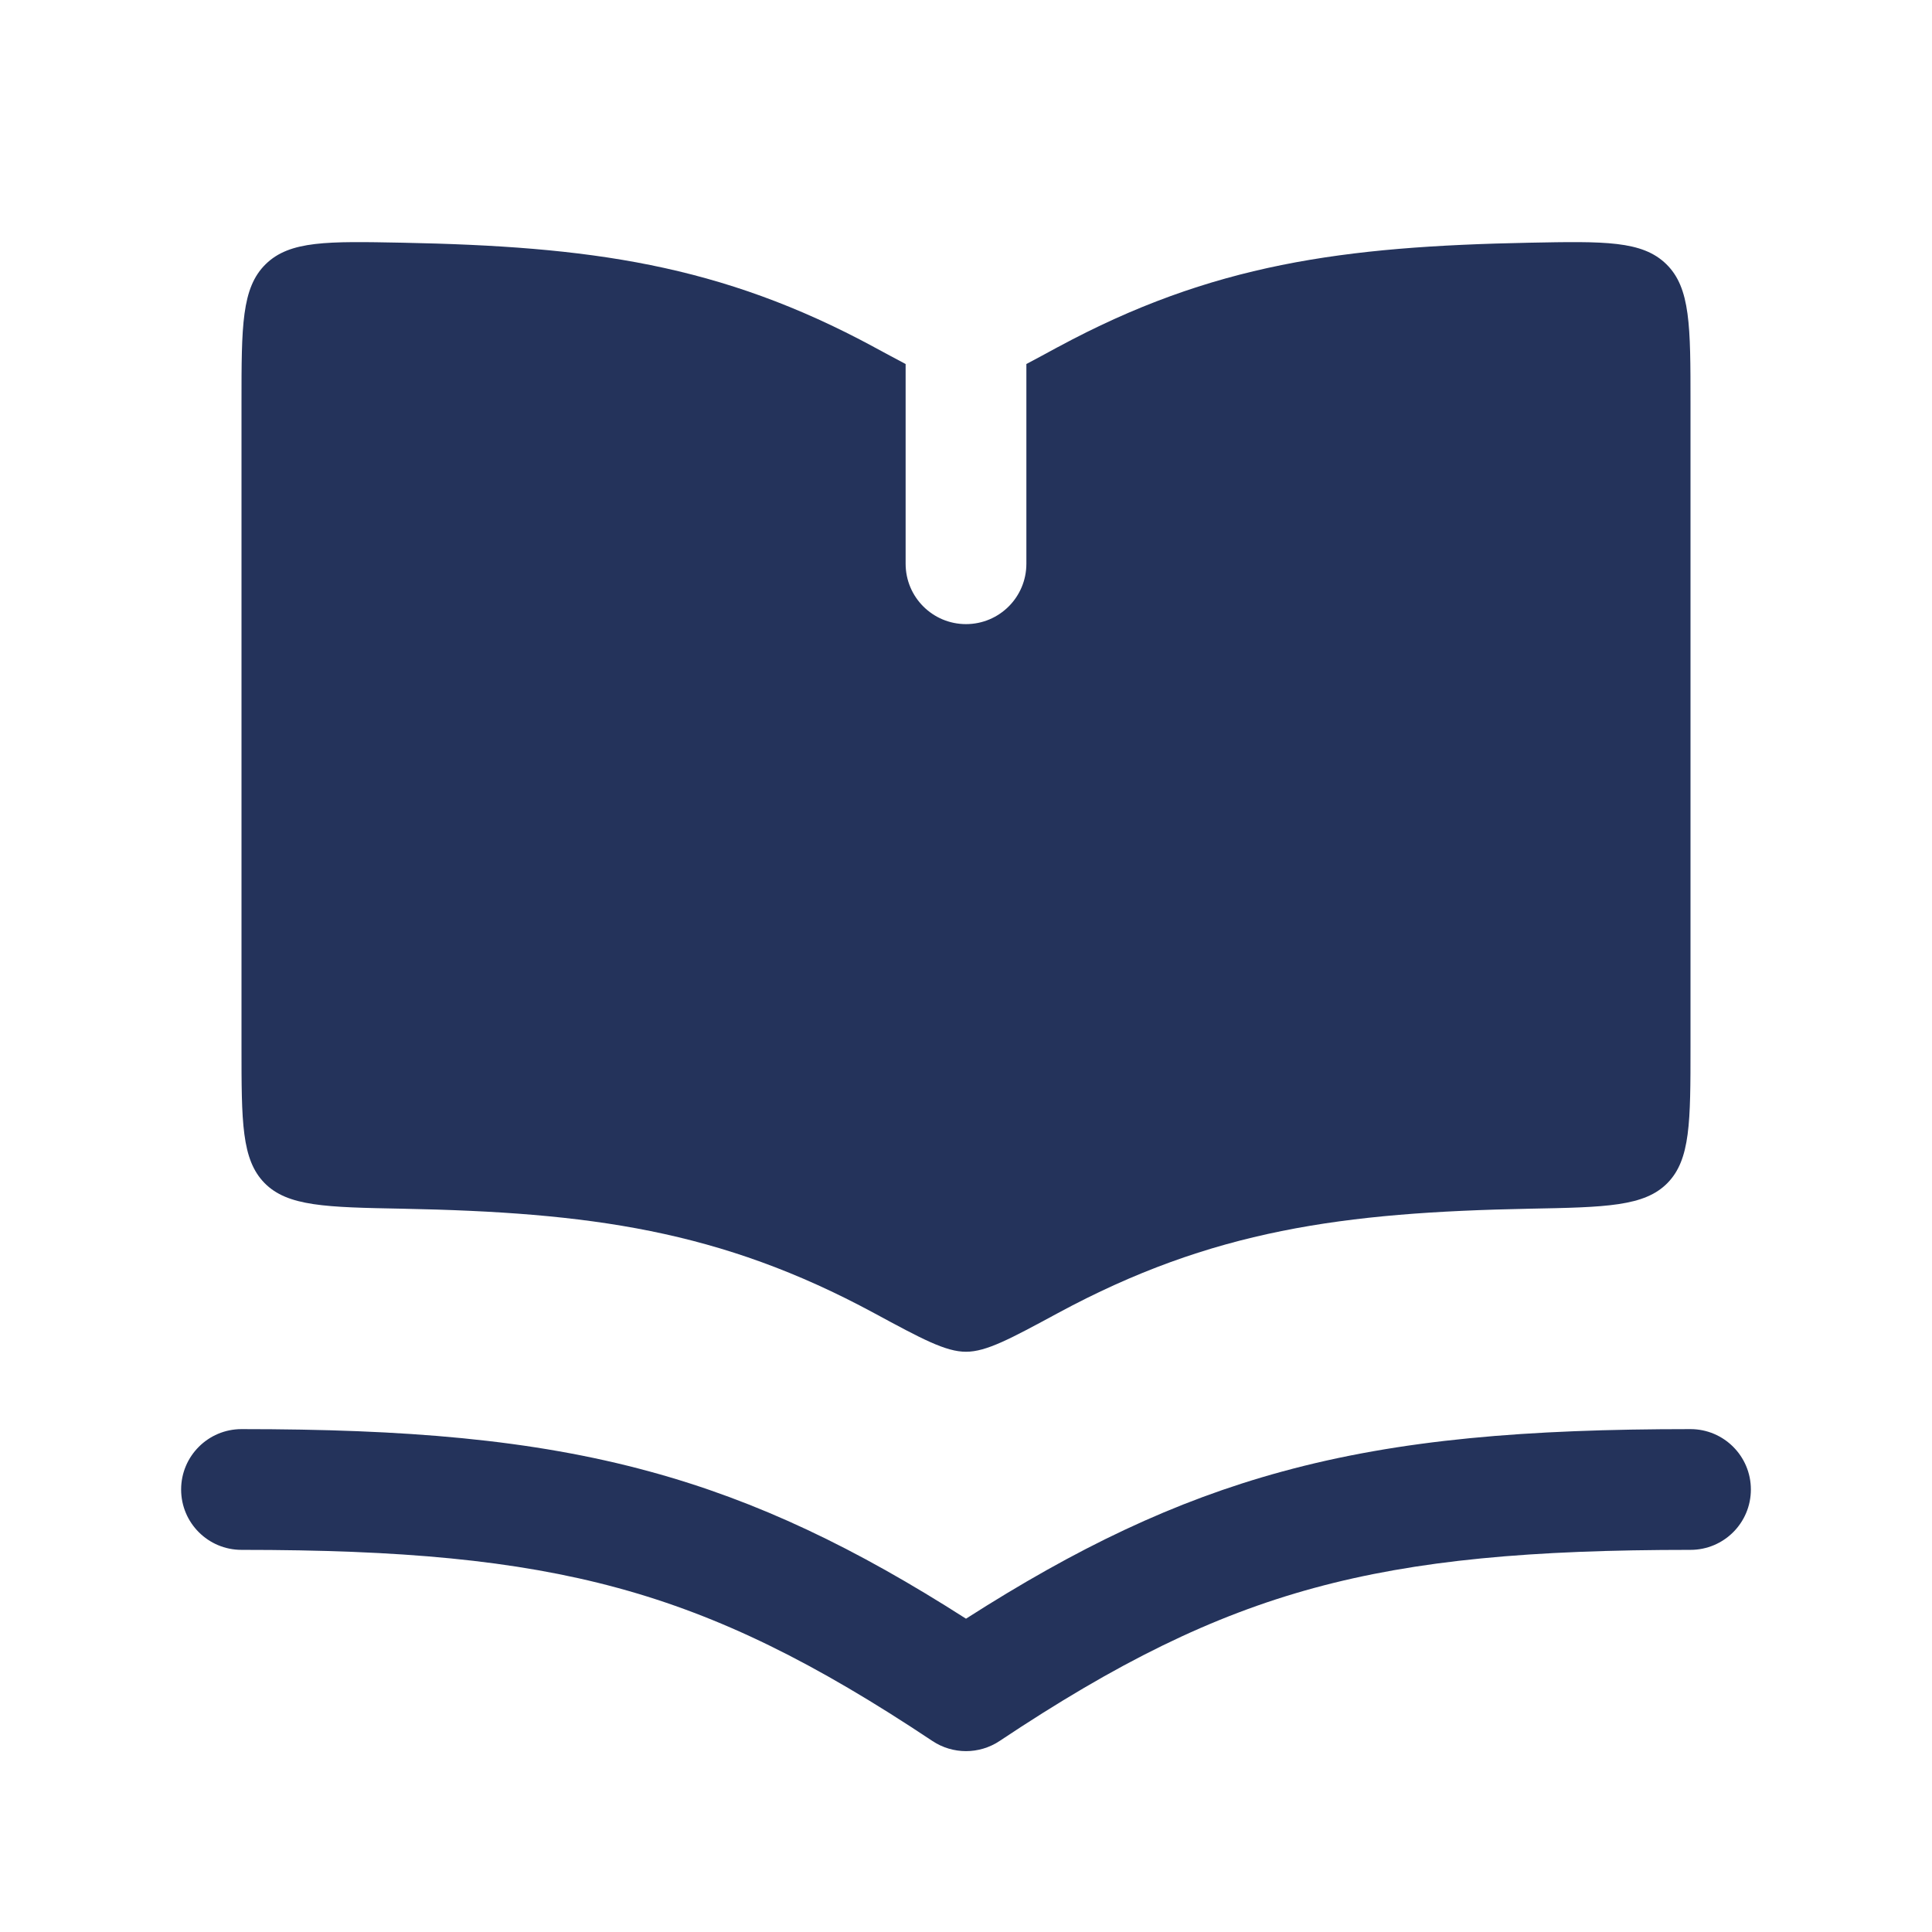 <svg width="24" height="24" viewBox="0 0 24 24" fill="none" xmlns="http://www.w3.org/2000/svg">
<path fill-rule="evenodd" clip-rule="evenodd" d="M10.86 4.313C11.007 4.392 11.136 4.462 11.25 4.522V7.003C11.25 7.418 11.586 7.753 12 7.753C12.414 7.753 12.75 7.418 12.75 7.003V4.522C12.864 4.462 12.993 4.392 13.14 4.312L13.141 4.312C15.055 3.277 16.684 3.061 18.999 3.015C19.933 2.997 20.4 2.988 20.7 3.282C21 3.576 21 4.052 21 5.003V13.003C21 13.937 21 14.404 20.714 14.696C20.428 14.987 19.952 14.997 18.999 15.015C16.684 15.061 15.055 15.277 13.141 16.312C12.549 16.632 12.253 16.792 12 16.792C11.747 16.792 11.451 16.632 10.859 16.312C8.945 15.277 7.316 15.061 5.001 15.015C4.048 14.997 3.572 14.987 3.286 14.696C3 14.404 3 13.937 3 13.003V5.003C3 4.052 3 3.576 3.3 3.282C3.6 2.988 4.067 2.997 5.001 3.015C7.316 3.061 8.945 3.277 10.859 4.312L10.86 4.313ZM3 17.753C2.586 17.753 2.25 18.089 2.25 18.503C2.25 18.918 2.586 19.253 3 19.253C4.974 19.253 6.397 19.378 7.678 19.727C8.951 20.074 10.126 20.656 11.584 21.628C11.836 21.795 12.164 21.795 12.416 21.628C13.874 20.656 15.049 20.074 16.322 19.727C17.603 19.378 19.026 19.253 21 19.253C21.414 19.253 21.75 18.918 21.75 18.503C21.75 18.089 21.414 17.753 21 17.753C18.974 17.753 17.397 17.879 15.928 18.28C14.585 18.646 13.369 19.232 12 20.108C10.631 19.232 9.415 18.646 8.072 18.28C6.603 17.879 5.026 17.753 3 17.753Z" fill="#24335B"/>
</svg>
